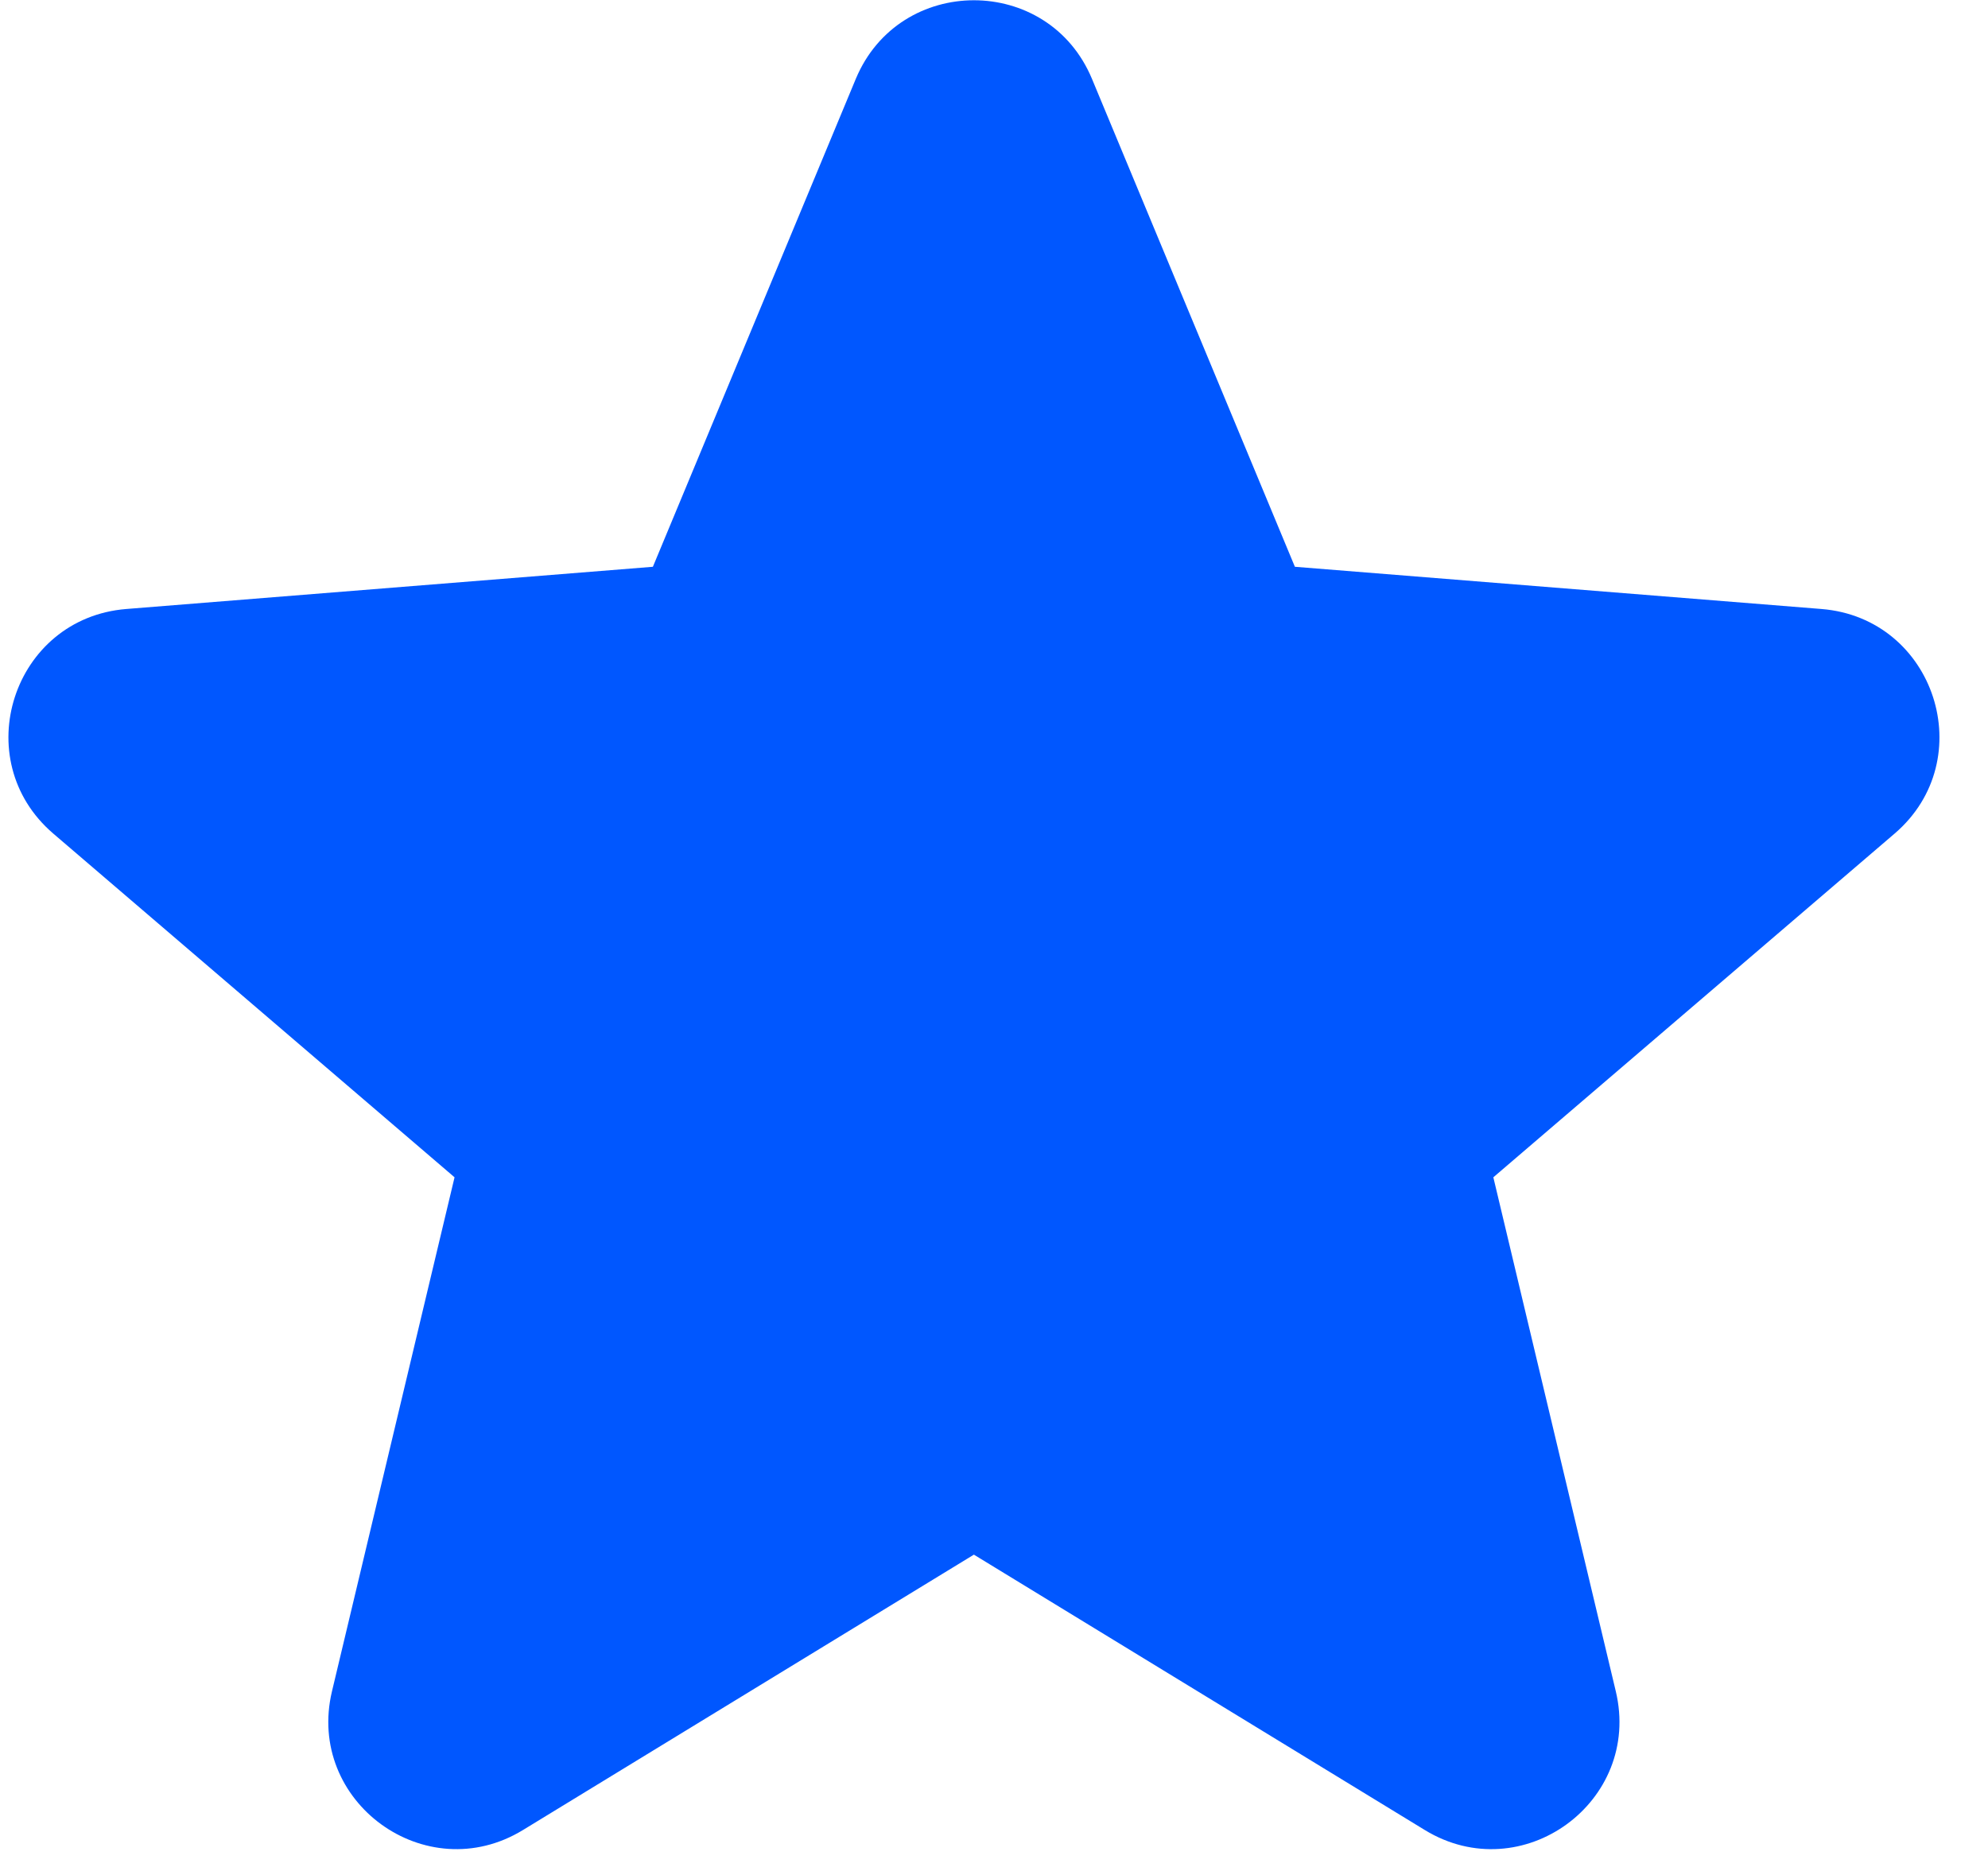<svg width="17" height="16" viewBox="0 0 17 16" fill="none" xmlns="http://www.w3.org/2000/svg">
<path fill-rule="evenodd" clip-rule="evenodd" d="M7.318 0.675C7.692 -0.222 8.965 -0.222 9.338 0.675L11.073 4.847L15.576 5.208C16.547 5.286 16.94 6.496 16.201 7.129L12.77 10.068L13.817 14.463C14.043 15.409 13.014 16.157 12.184 15.65L8.328 13.295L4.472 15.65C3.642 16.157 2.613 15.408 2.839 14.463L3.887 10.068L0.456 7.129C-0.283 6.496 0.11 5.286 1.08 5.208L5.583 4.847L7.318 0.675Z" fill="#0057FF"/>
</svg>
